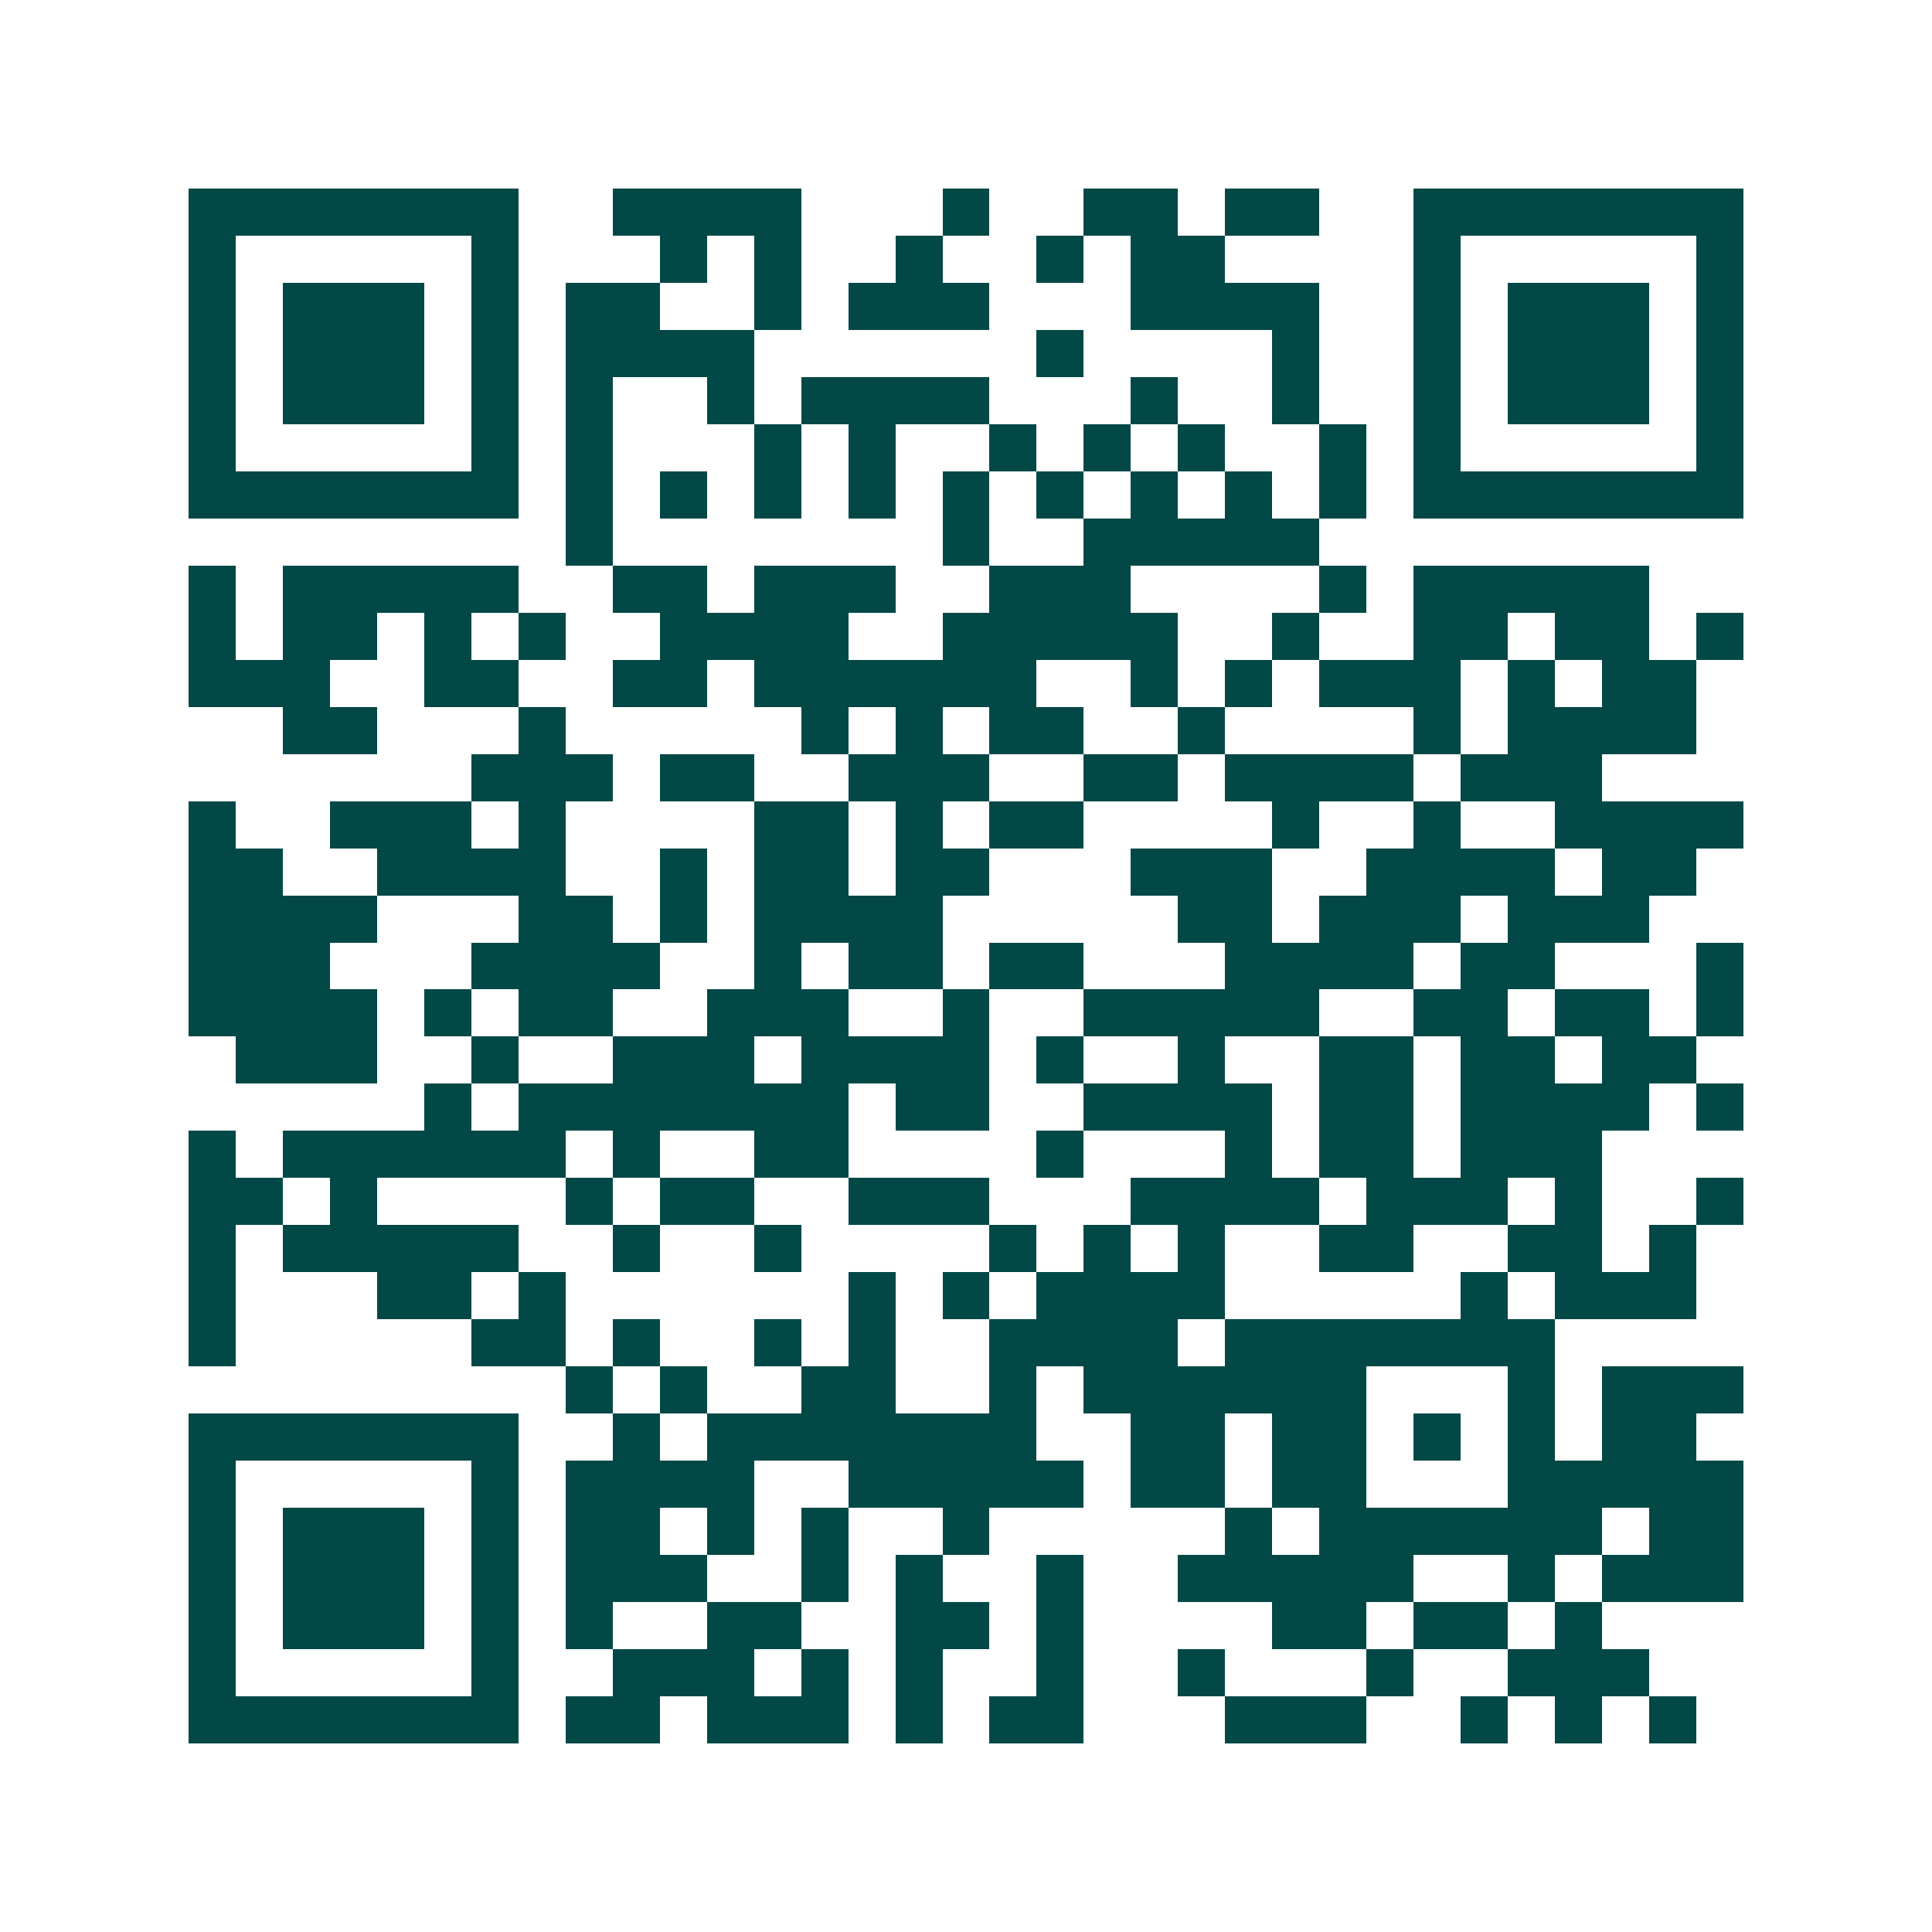 <svg xmlns="http://www.w3.org/2000/svg" width="200" height="200" viewBox="0 0 41 41" shape-rendering="crispEdges"><path fill="#ffffff" d="M0 0h41v41H0z"/><path stroke="#014847" d="M4 4.5h7m2 0h4m3 0h1m2 0h2m1 0h2m2 0h7M4 5.5h1m5 0h1m3 0h1m1 0h1m2 0h1m2 0h1m1 0h2m4 0h1m5 0h1M4 6.5h1m1 0h3m1 0h1m1 0h2m2 0h1m1 0h3m3 0h4m2 0h1m1 0h3m1 0h1M4 7.5h1m1 0h3m1 0h1m1 0h4m6 0h1m4 0h1m2 0h1m1 0h3m1 0h1M4 8.5h1m1 0h3m1 0h1m1 0h1m2 0h1m1 0h4m3 0h1m2 0h1m2 0h1m1 0h3m1 0h1M4 9.5h1m5 0h1m1 0h1m3 0h1m1 0h1m2 0h1m1 0h1m1 0h1m2 0h1m1 0h1m5 0h1M4 10.5h7m1 0h1m1 0h1m1 0h1m1 0h1m1 0h1m1 0h1m1 0h1m1 0h1m1 0h1m1 0h7M12 11.5h1m7 0h1m2 0h5M4 12.5h1m1 0h5m2 0h2m1 0h3m2 0h3m4 0h1m1 0h5M4 13.5h1m1 0h2m1 0h1m1 0h1m2 0h4m2 0h5m2 0h1m2 0h2m1 0h2m1 0h1M4 14.5h3m2 0h2m2 0h2m1 0h6m2 0h1m1 0h1m1 0h3m1 0h1m1 0h2M6 15.5h2m3 0h1m5 0h1m1 0h1m1 0h2m2 0h1m4 0h1m1 0h4M10 16.5h3m1 0h2m2 0h3m2 0h2m1 0h4m1 0h3M4 17.5h1m2 0h3m1 0h1m4 0h2m1 0h1m1 0h2m4 0h1m2 0h1m2 0h4M4 18.5h2m2 0h4m2 0h1m1 0h2m1 0h2m3 0h3m2 0h4m1 0h2M4 19.5h4m3 0h2m1 0h1m1 0h4m5 0h2m1 0h3m1 0h3M4 20.5h3m3 0h4m2 0h1m1 0h2m1 0h2m3 0h4m1 0h2m3 0h1M4 21.5h4m1 0h1m1 0h2m2 0h3m2 0h1m2 0h5m2 0h2m1 0h2m1 0h1M5 22.5h3m2 0h1m2 0h3m1 0h4m1 0h1m2 0h1m2 0h2m1 0h2m1 0h2M9 23.5h1m1 0h7m1 0h2m2 0h4m1 0h2m1 0h4m1 0h1M4 24.5h1m1 0h6m1 0h1m2 0h2m4 0h1m3 0h1m1 0h2m1 0h3M4 25.5h2m1 0h1m4 0h1m1 0h2m2 0h3m3 0h4m1 0h3m1 0h1m2 0h1M4 26.5h1m1 0h5m2 0h1m2 0h1m4 0h1m1 0h1m1 0h1m2 0h2m2 0h2m1 0h1M4 27.5h1m3 0h2m1 0h1m6 0h1m1 0h1m1 0h4m5 0h1m1 0h3M4 28.5h1m5 0h2m1 0h1m2 0h1m1 0h1m2 0h4m1 0h7M12 29.5h1m1 0h1m2 0h2m2 0h1m1 0h6m3 0h1m1 0h3M4 30.5h7m2 0h1m1 0h7m2 0h2m1 0h2m1 0h1m1 0h1m1 0h2M4 31.5h1m5 0h1m1 0h4m2 0h5m1 0h2m1 0h2m3 0h5M4 32.5h1m1 0h3m1 0h1m1 0h2m1 0h1m1 0h1m2 0h1m5 0h1m1 0h6m1 0h2M4 33.5h1m1 0h3m1 0h1m1 0h3m2 0h1m1 0h1m2 0h1m2 0h5m2 0h1m1 0h3M4 34.5h1m1 0h3m1 0h1m1 0h1m2 0h2m2 0h2m1 0h1m4 0h2m1 0h2m1 0h1M4 35.5h1m5 0h1m2 0h3m1 0h1m1 0h1m2 0h1m2 0h1m3 0h1m2 0h3M4 36.5h7m1 0h2m1 0h3m1 0h1m1 0h2m3 0h3m2 0h1m1 0h1m1 0h1"/></svg>
